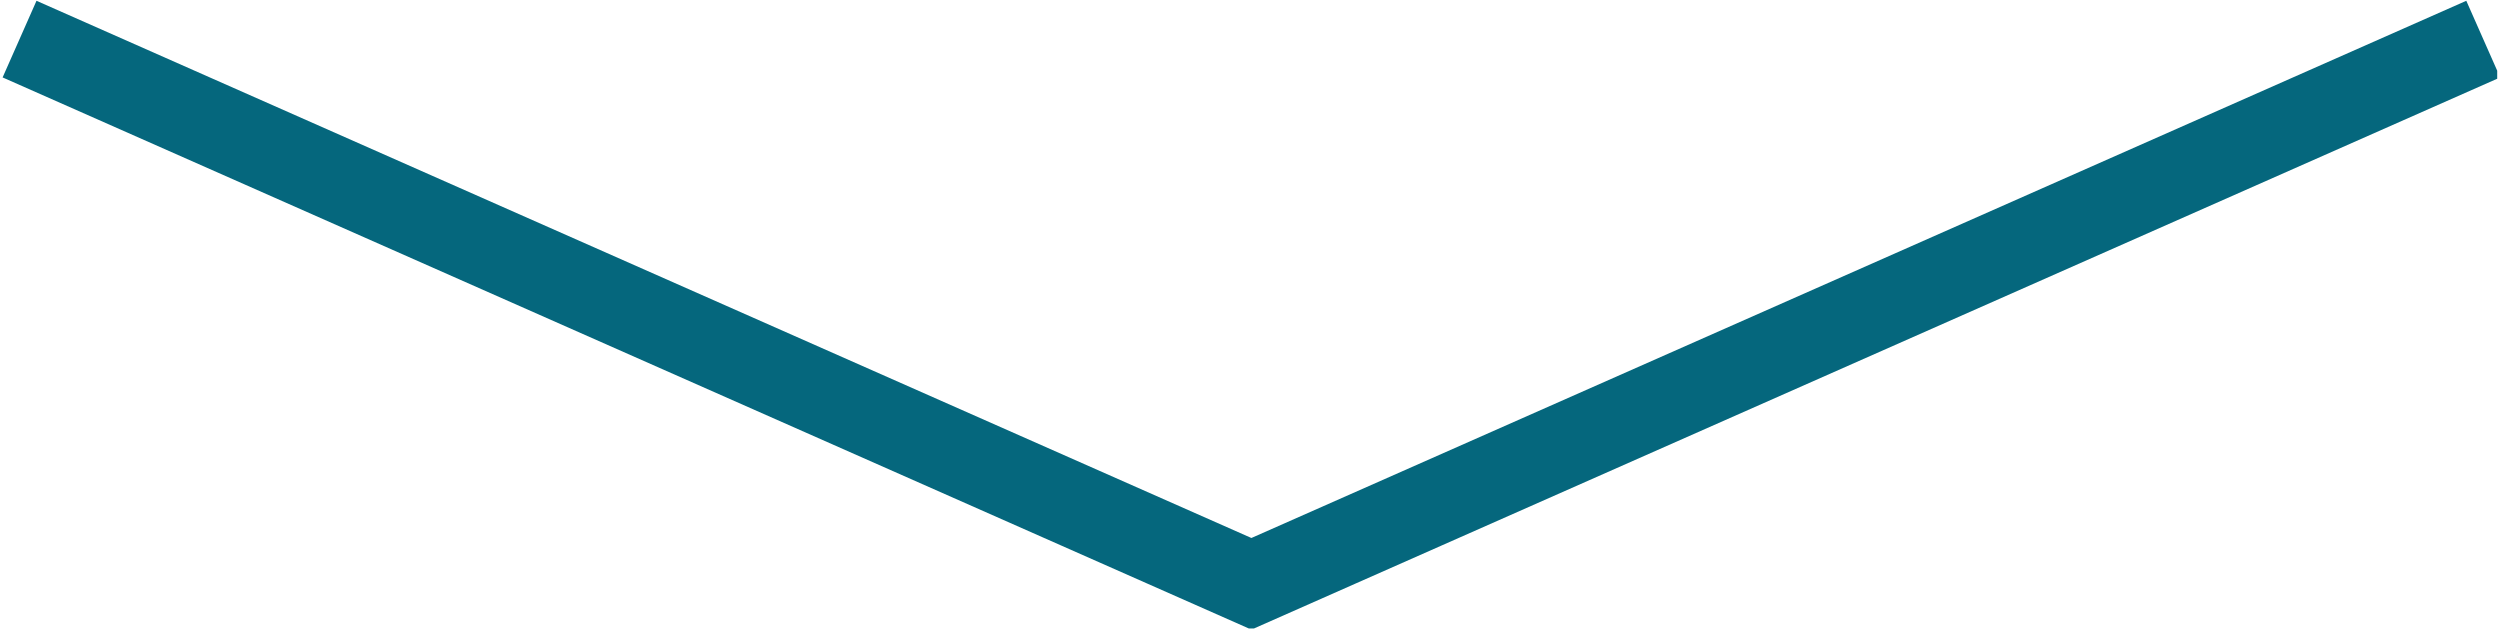 <?xml version="1.0" encoding="utf-8"?>
<!-- Generator: Adobe Illustrator 22.1.0, SVG Export Plug-In . SVG Version: 6.00 Build 0)  -->
<svg version="1.1" id="Ebene_1" xmlns="http://www.w3.org/2000/svg" xmlns:xlink="http://www.w3.org/1999/xlink" x="0px" y="0px"
	 viewBox="0 0 89.5 22.8" style="enable-background:new 0 0 89.5 22.8;" xml:space="preserve">
<style type="text/css">
	.st0{clip-path:url(#SVGID_2_);fill:none;stroke:#05677D;stroke-width:3;}
</style>
<g>
	<defs>
		<rect id="SVGID_1_" x="0" y="0" width="89.4" height="22.5"/>
	</defs>
	<clipPath id="SVGID_2_">
		<use xlink:href="#SVGID_1_"  style="overflow:visible;"/>
	</clipPath>
	<polyline class="st0" points="0.7,1.4 44.8,20.9 88.9,1.4 	"/>
</g>
</svg>
